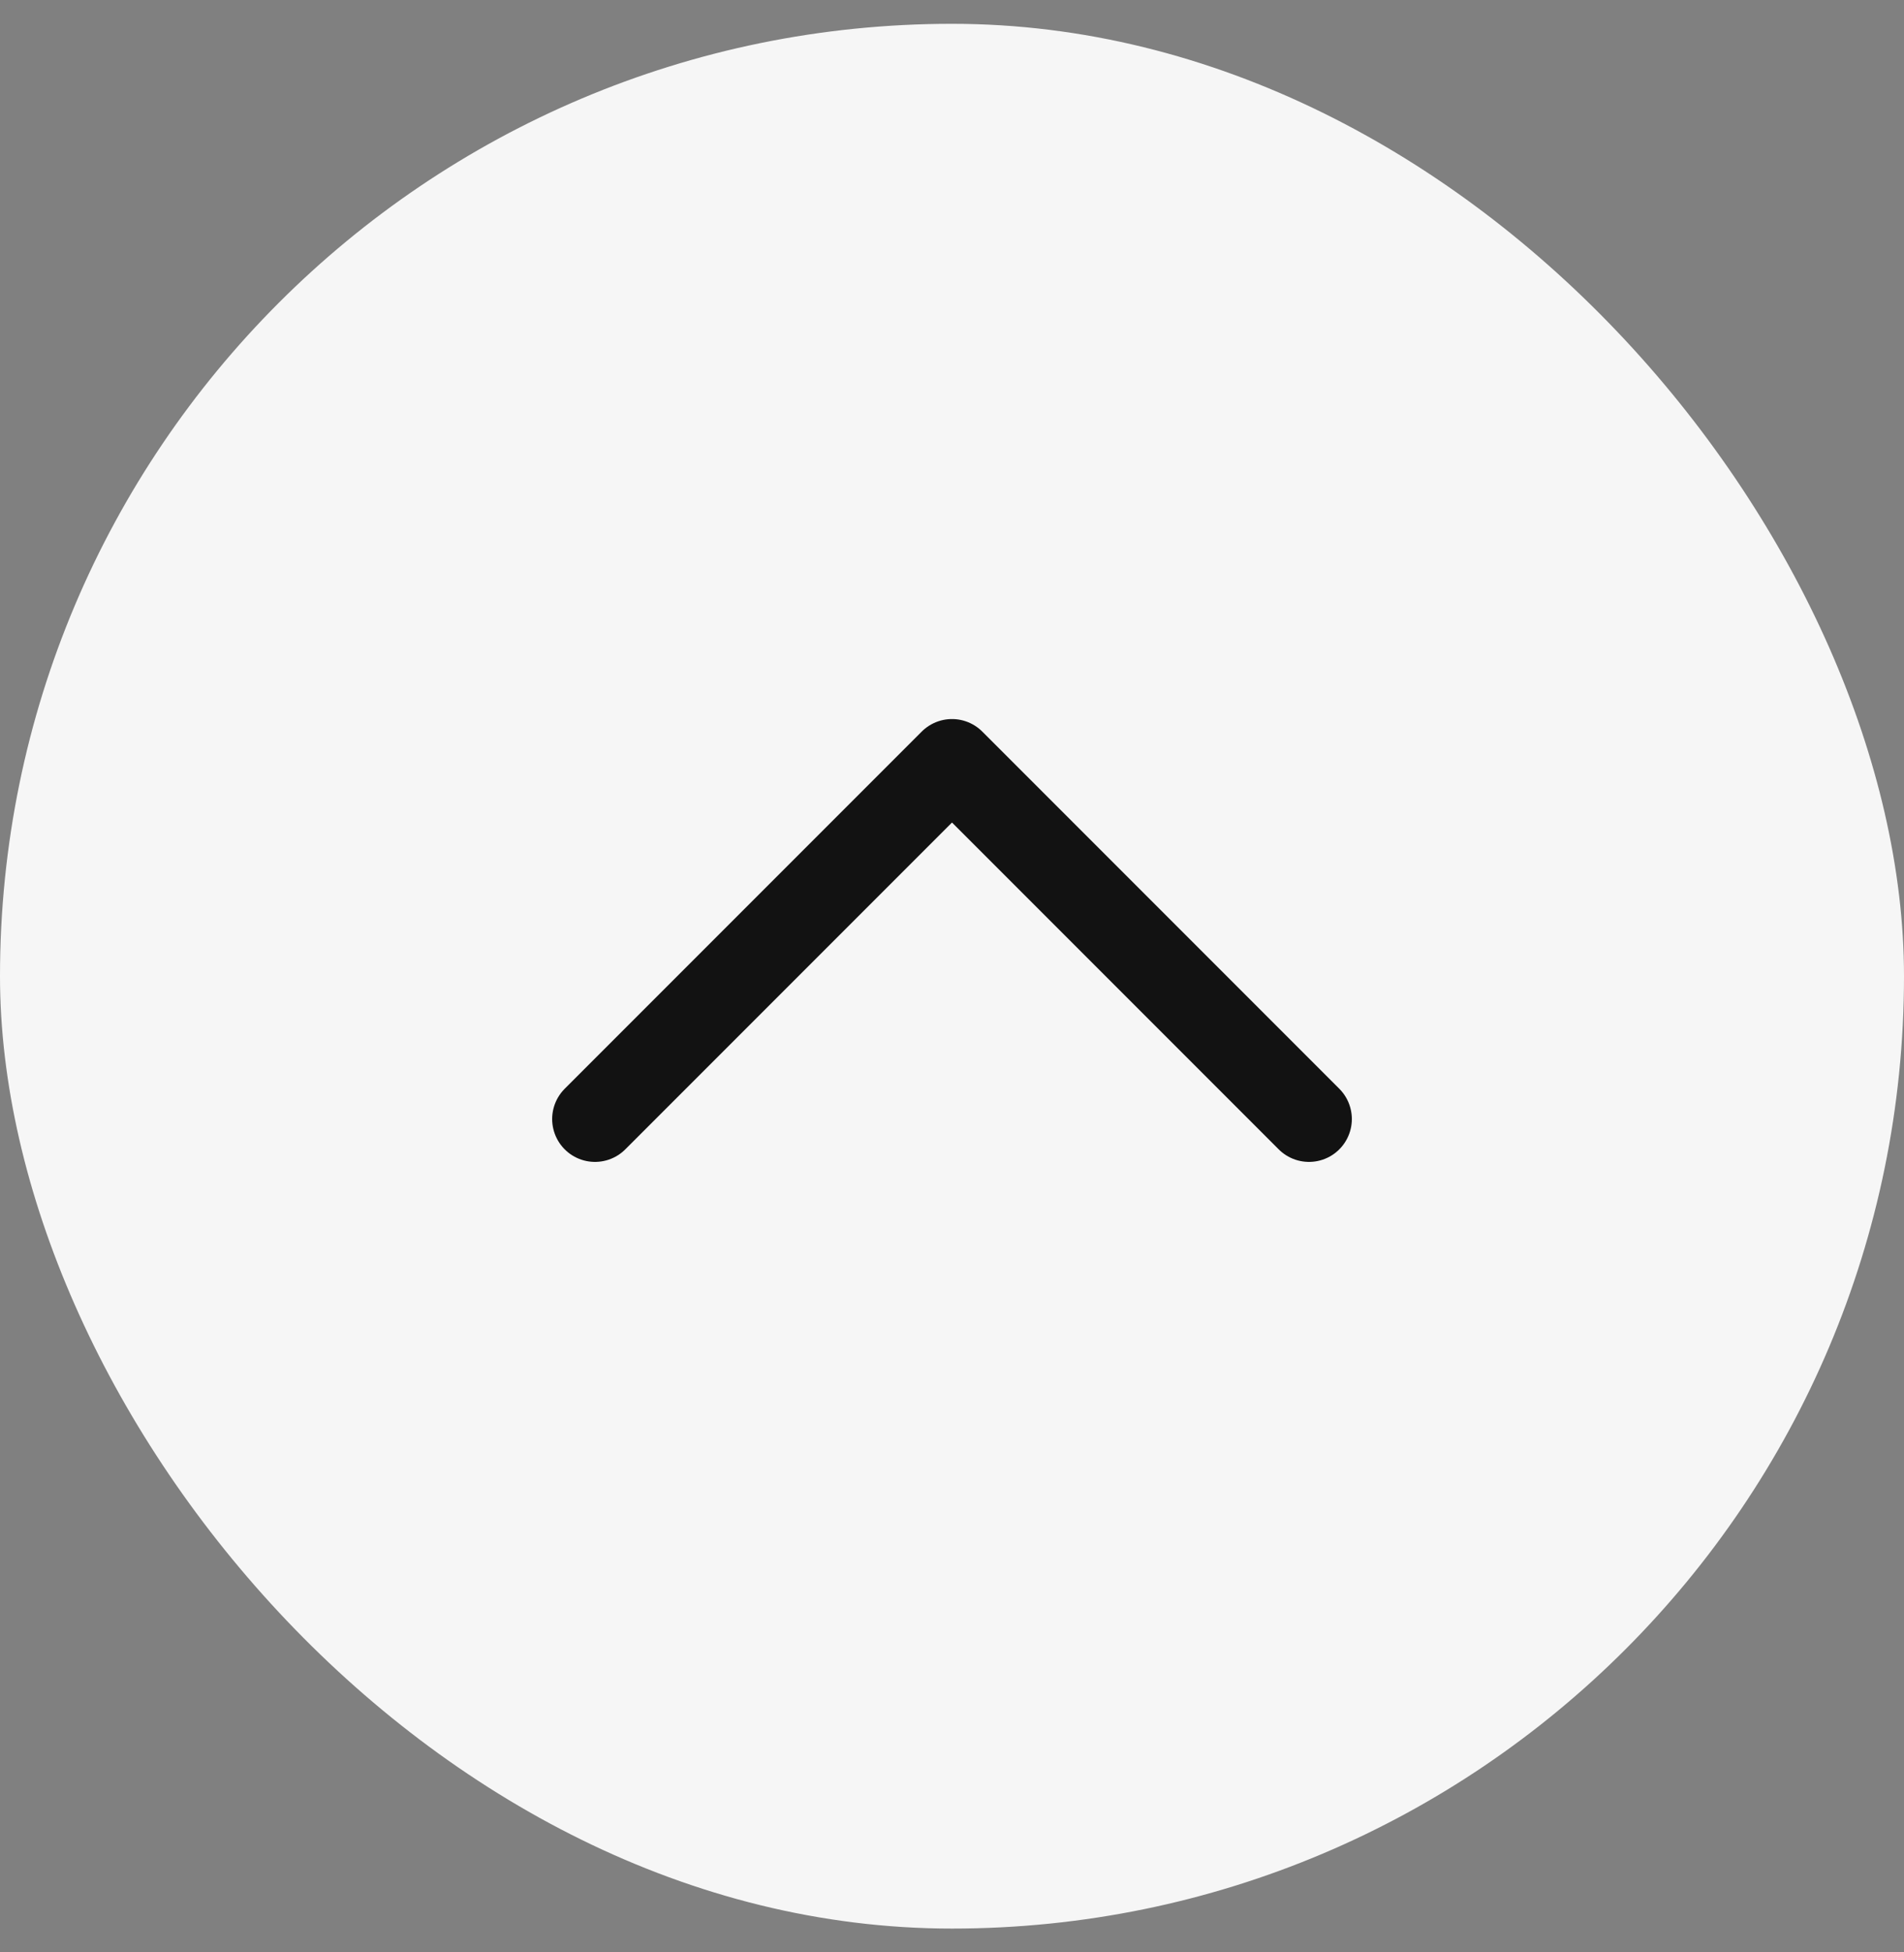 <svg width="40" height="41" viewBox="0 0 40 41" fill="none" xmlns="http://www.w3.org/2000/svg">
    <rect x="0" y="0" width="40" height="41" fill="#808080" stroke="none"/>
    <rect y=".5" width="40" height="40" rx="20" fill="#F6F6F6"/>
    <path d="M12.5 23.5 20 16l7.5 7.5" stroke="#121212" stroke-width="1.8" stroke-linecap="round" stroke-linejoin="round"/>
</svg>
